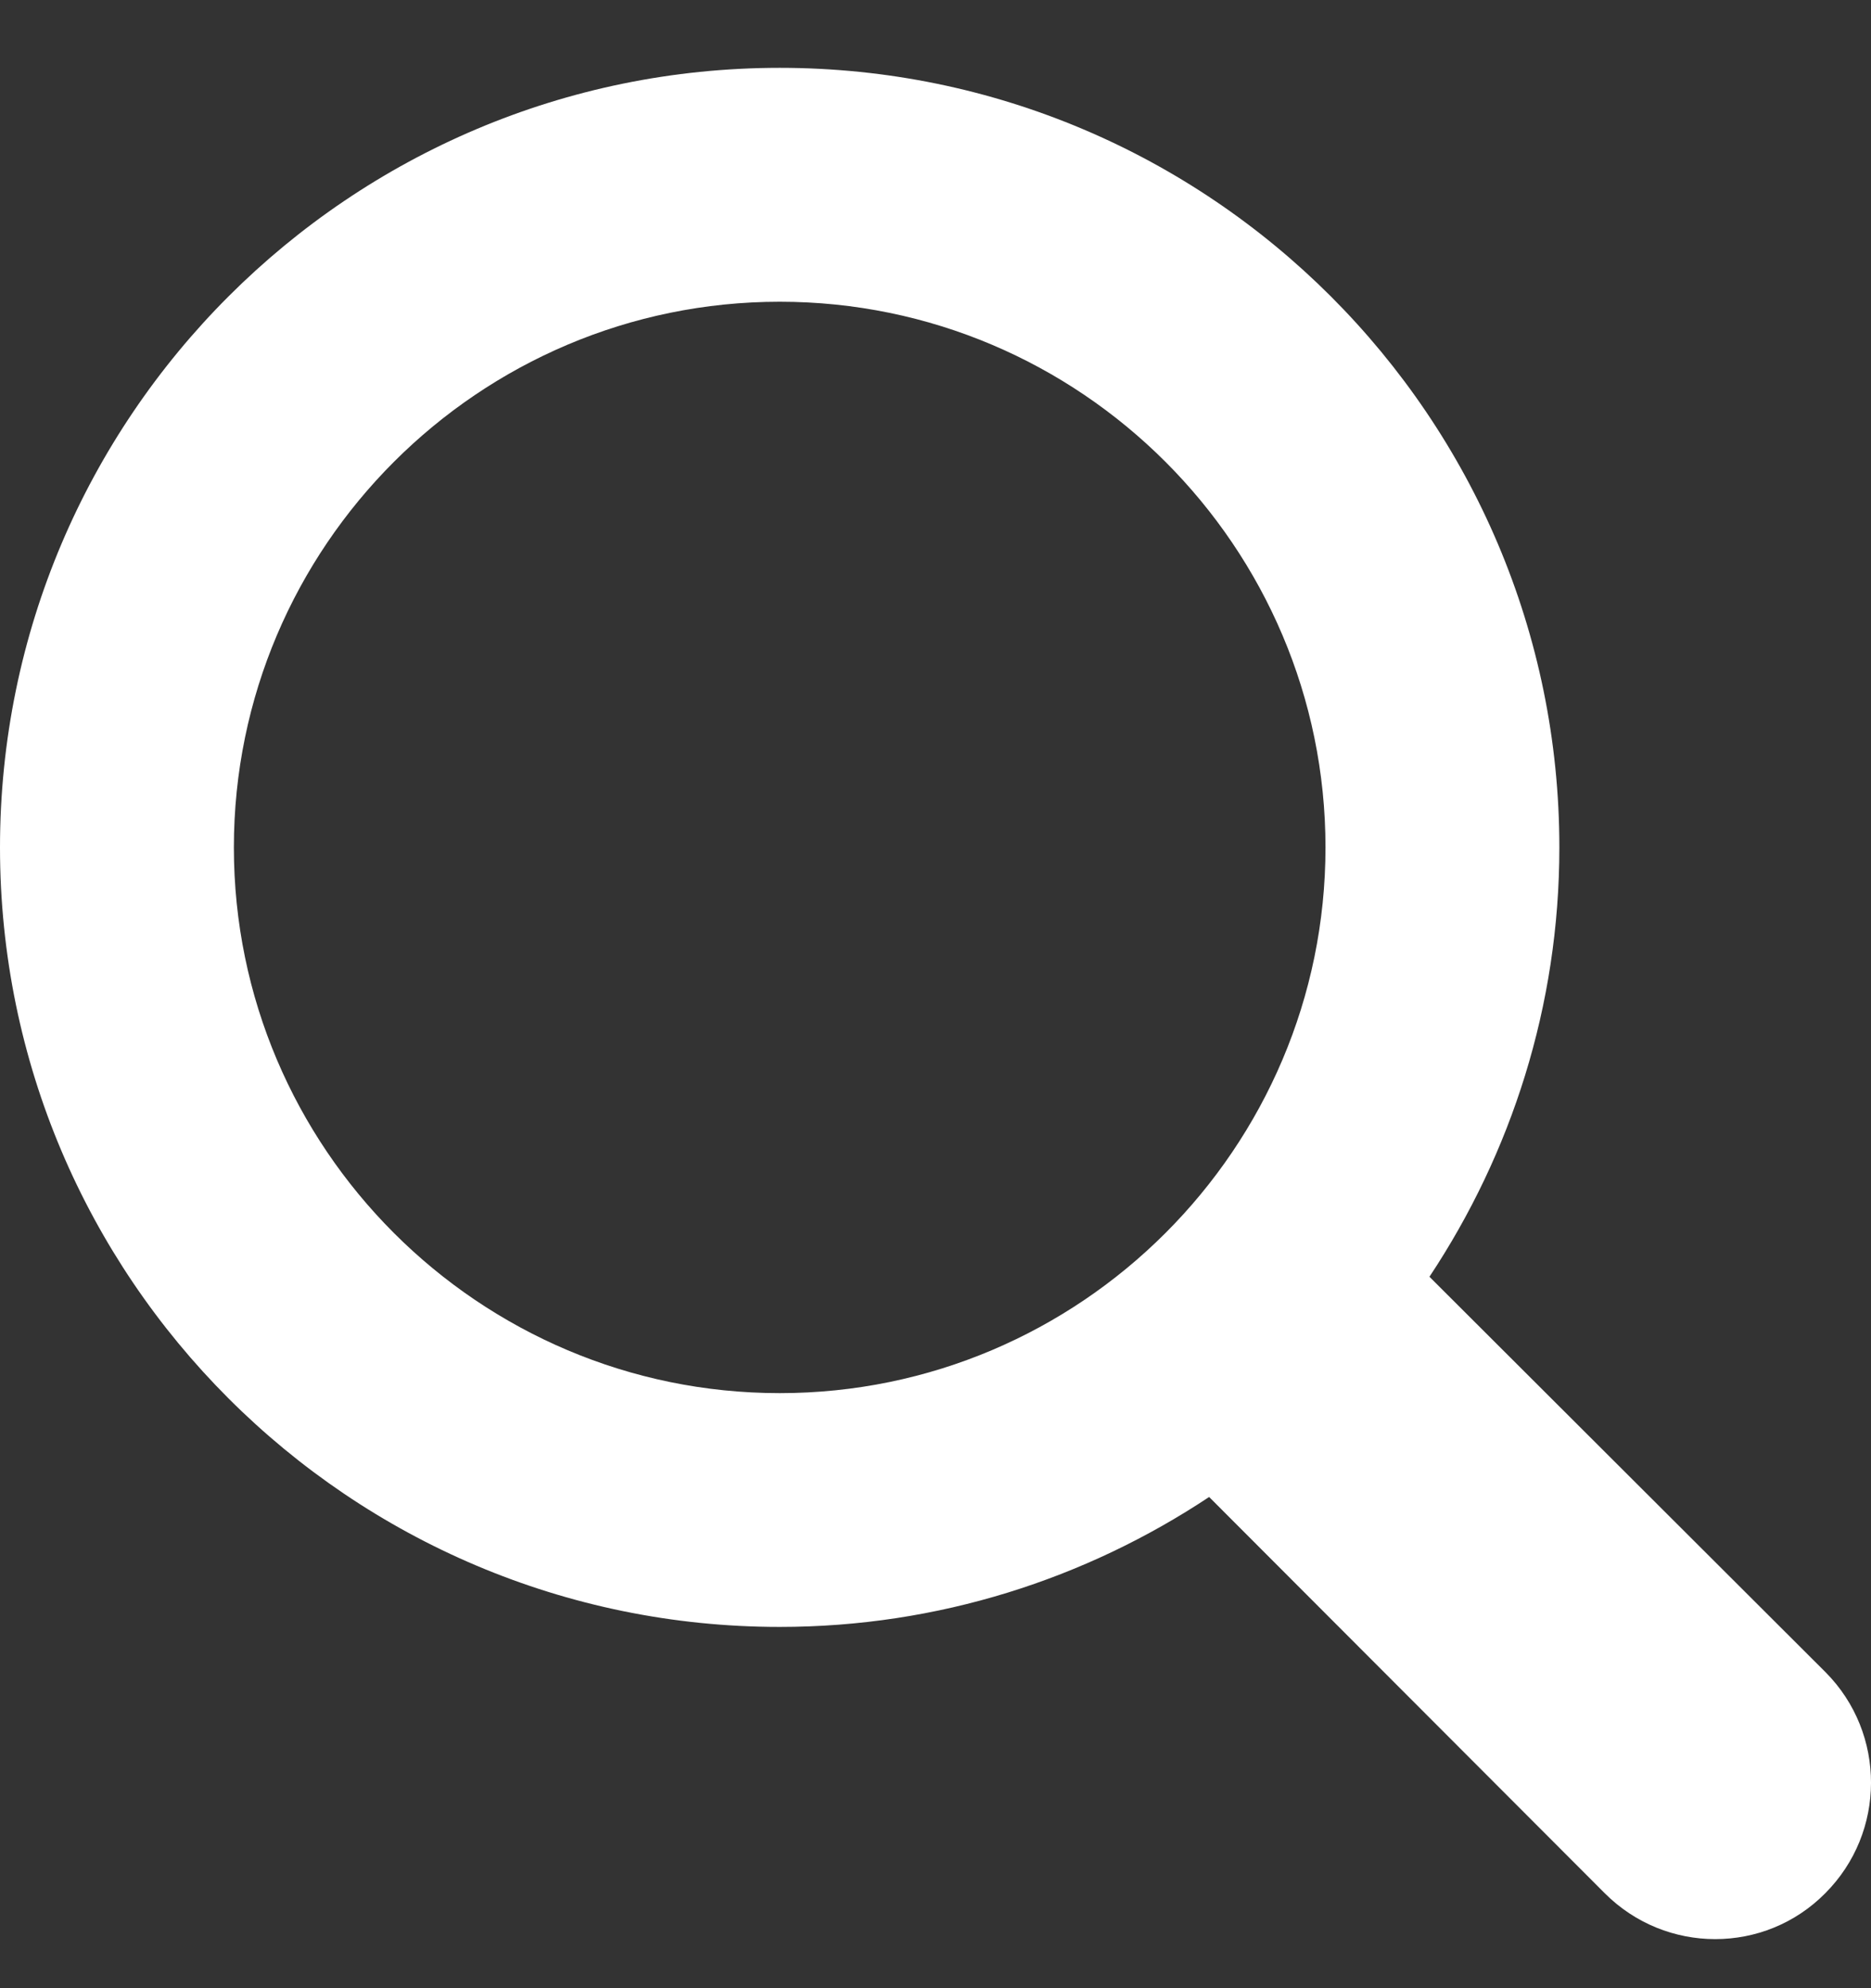<svg width="16" height="17" viewBox="0 0 16 17" fill="none" xmlns="http://www.w3.org/2000/svg">
    <rect x="0" y="0" width="16" height="17" fill="#333333" stroke="none"/>
    <path d="M15.613 14.3L12.224 10.917C12.924 9.862 13.335 8.601 13.335 7.246C13.335 3.569 10.346 0.58 6.668 0.58C2.989 0.58 0 3.569 0 7.246C0 10.923 2.989 13.911 6.668 13.911C8.023 13.911 9.285 13.5 10.34 12.8L13.724 16.189C14.246 16.711 15.091 16.711 15.608 16.189C16.13 15.667 16.13 14.822 15.613 14.3ZM2 7.246C2 4.674 4.095 2.58 6.668 2.58C9.24 2.58 11.335 4.674 11.335 7.246C11.335 9.818 9.24 11.912 6.668 11.912C4.095 11.912 2 9.818 2 7.246Z" fill="white"/>
</svg>